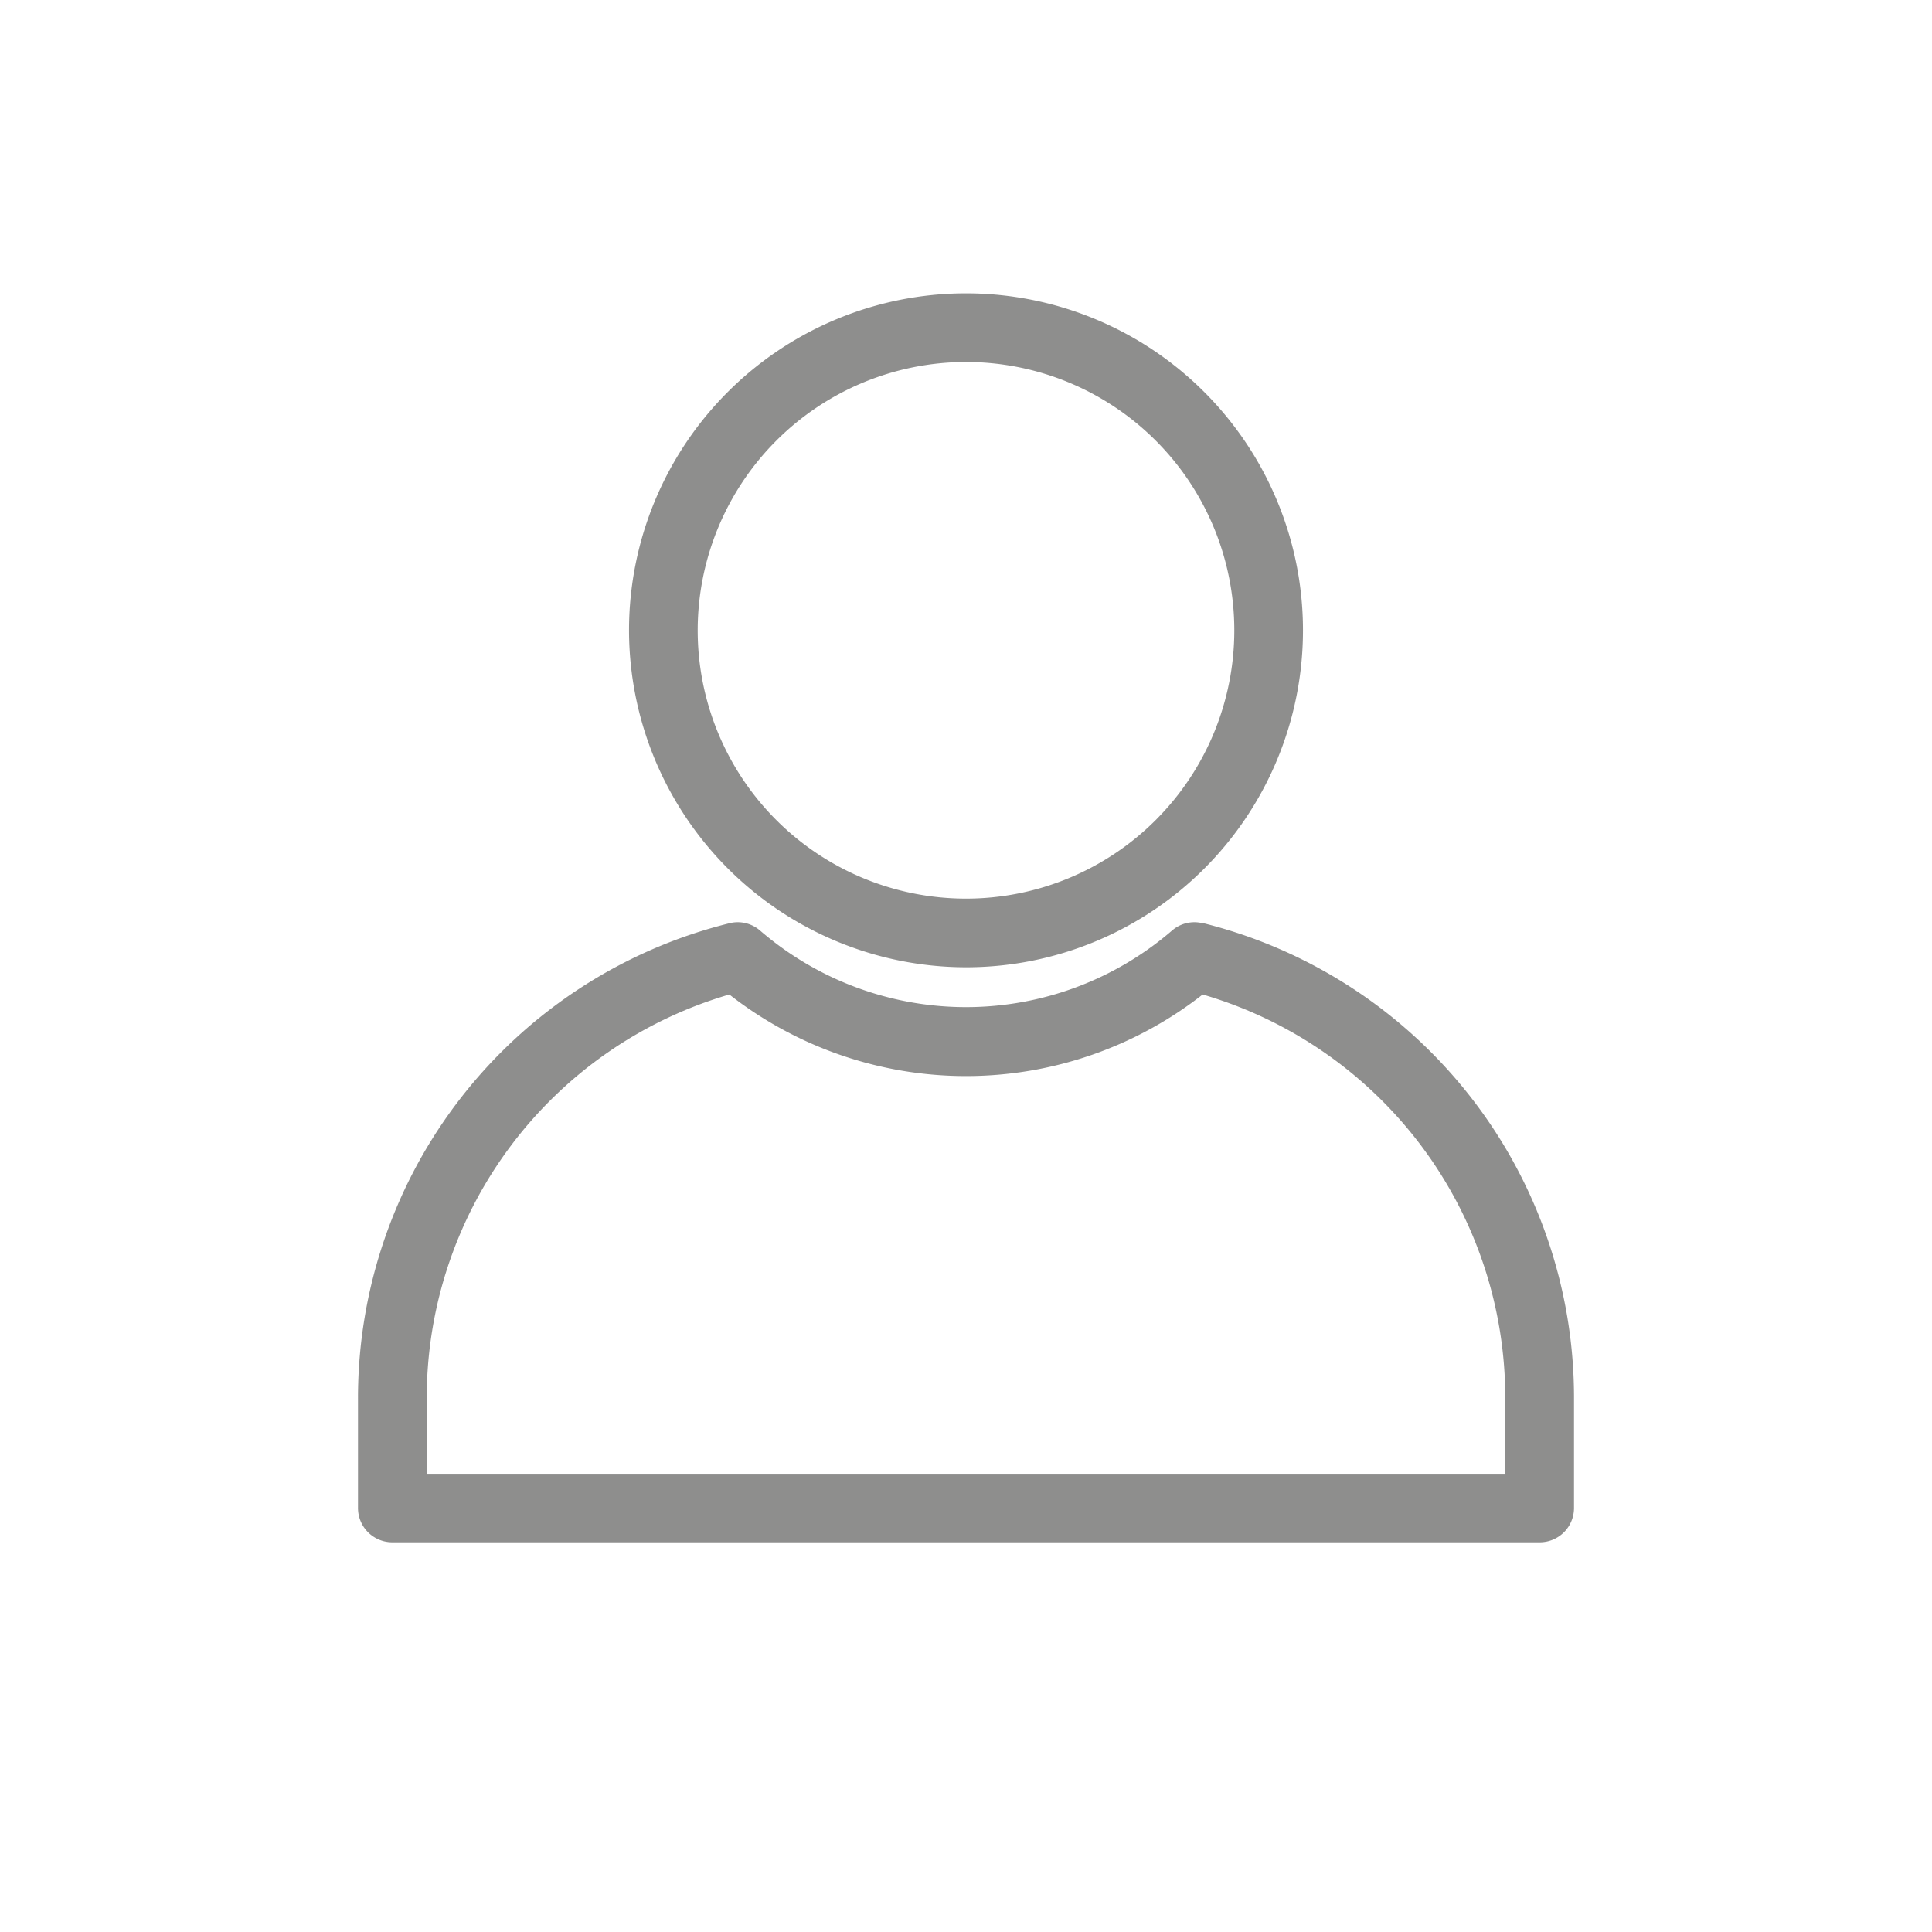 <svg xmlns="http://www.w3.org/2000/svg" width="24" height="24" viewBox="0 0 24 24">
  <g id="icon-guest" opacity="0.5">
    <rect id="Rectángulo_1315" data-name="Rectángulo 1315" width="24" height="24" fill="none"/>
    <g id="Capa_2" data-name="Capa 2" transform="translate(4.447 3.643)">
      <g id="Grupo_2831" data-name="Grupo 2831">
        <path id="Trazado_5391" data-name="Trazado 5391" d="M12.639,30.6a4.772,4.772,0,0,1-5.88,0A5.22,5.22,0,0,0,3,35.626v.928H16.4v-.928A5.223,5.223,0,0,0,12.639,30.6Z" transform="translate(-2.146 -21.892)" fill="none"/>
        <circle id="Elipse_173" data-name="Elipse 173" cx="3.333" cy="3.333" r="3.333" transform="translate(4.22 0.854)" fill="none"/>
        <path id="Trazado_5392" data-name="Trazado 5392" d="M16.016,8.373A4.186,4.186,0,1,0,11.83,4.186,4.191,4.191,0,0,0,16.016,8.373Zm0-7.519a3.333,3.333,0,1,1-3.333,3.333A3.335,3.335,0,0,1,16.016.854Z" transform="translate(-8.463)" fill="#1d1d1b"/>
        <path id="Trazado_5393" data-name="Trazado 5393" d="M10.493,27.467a.423.423,0,0,0-.381.091,3.918,3.918,0,0,1-5.117,0,.423.423,0,0,0-.381-.091A6.075,6.075,0,0,0,0,33.375V34.73a.426.426,0,0,0,.427.427H14.679a.426.426,0,0,0,.427-.427V33.375a6.076,6.076,0,0,0-4.613-5.911Zm3.759,6.839H.854v-.928a5.223,5.223,0,0,1,3.759-5.026,4.772,4.772,0,0,0,5.88,0,5.22,5.22,0,0,1,3.759,5.026Z" transform="translate(0 -19.641)" fill="#1d1d1b"/>
      </g>
    </g>
  </g>
</svg>
